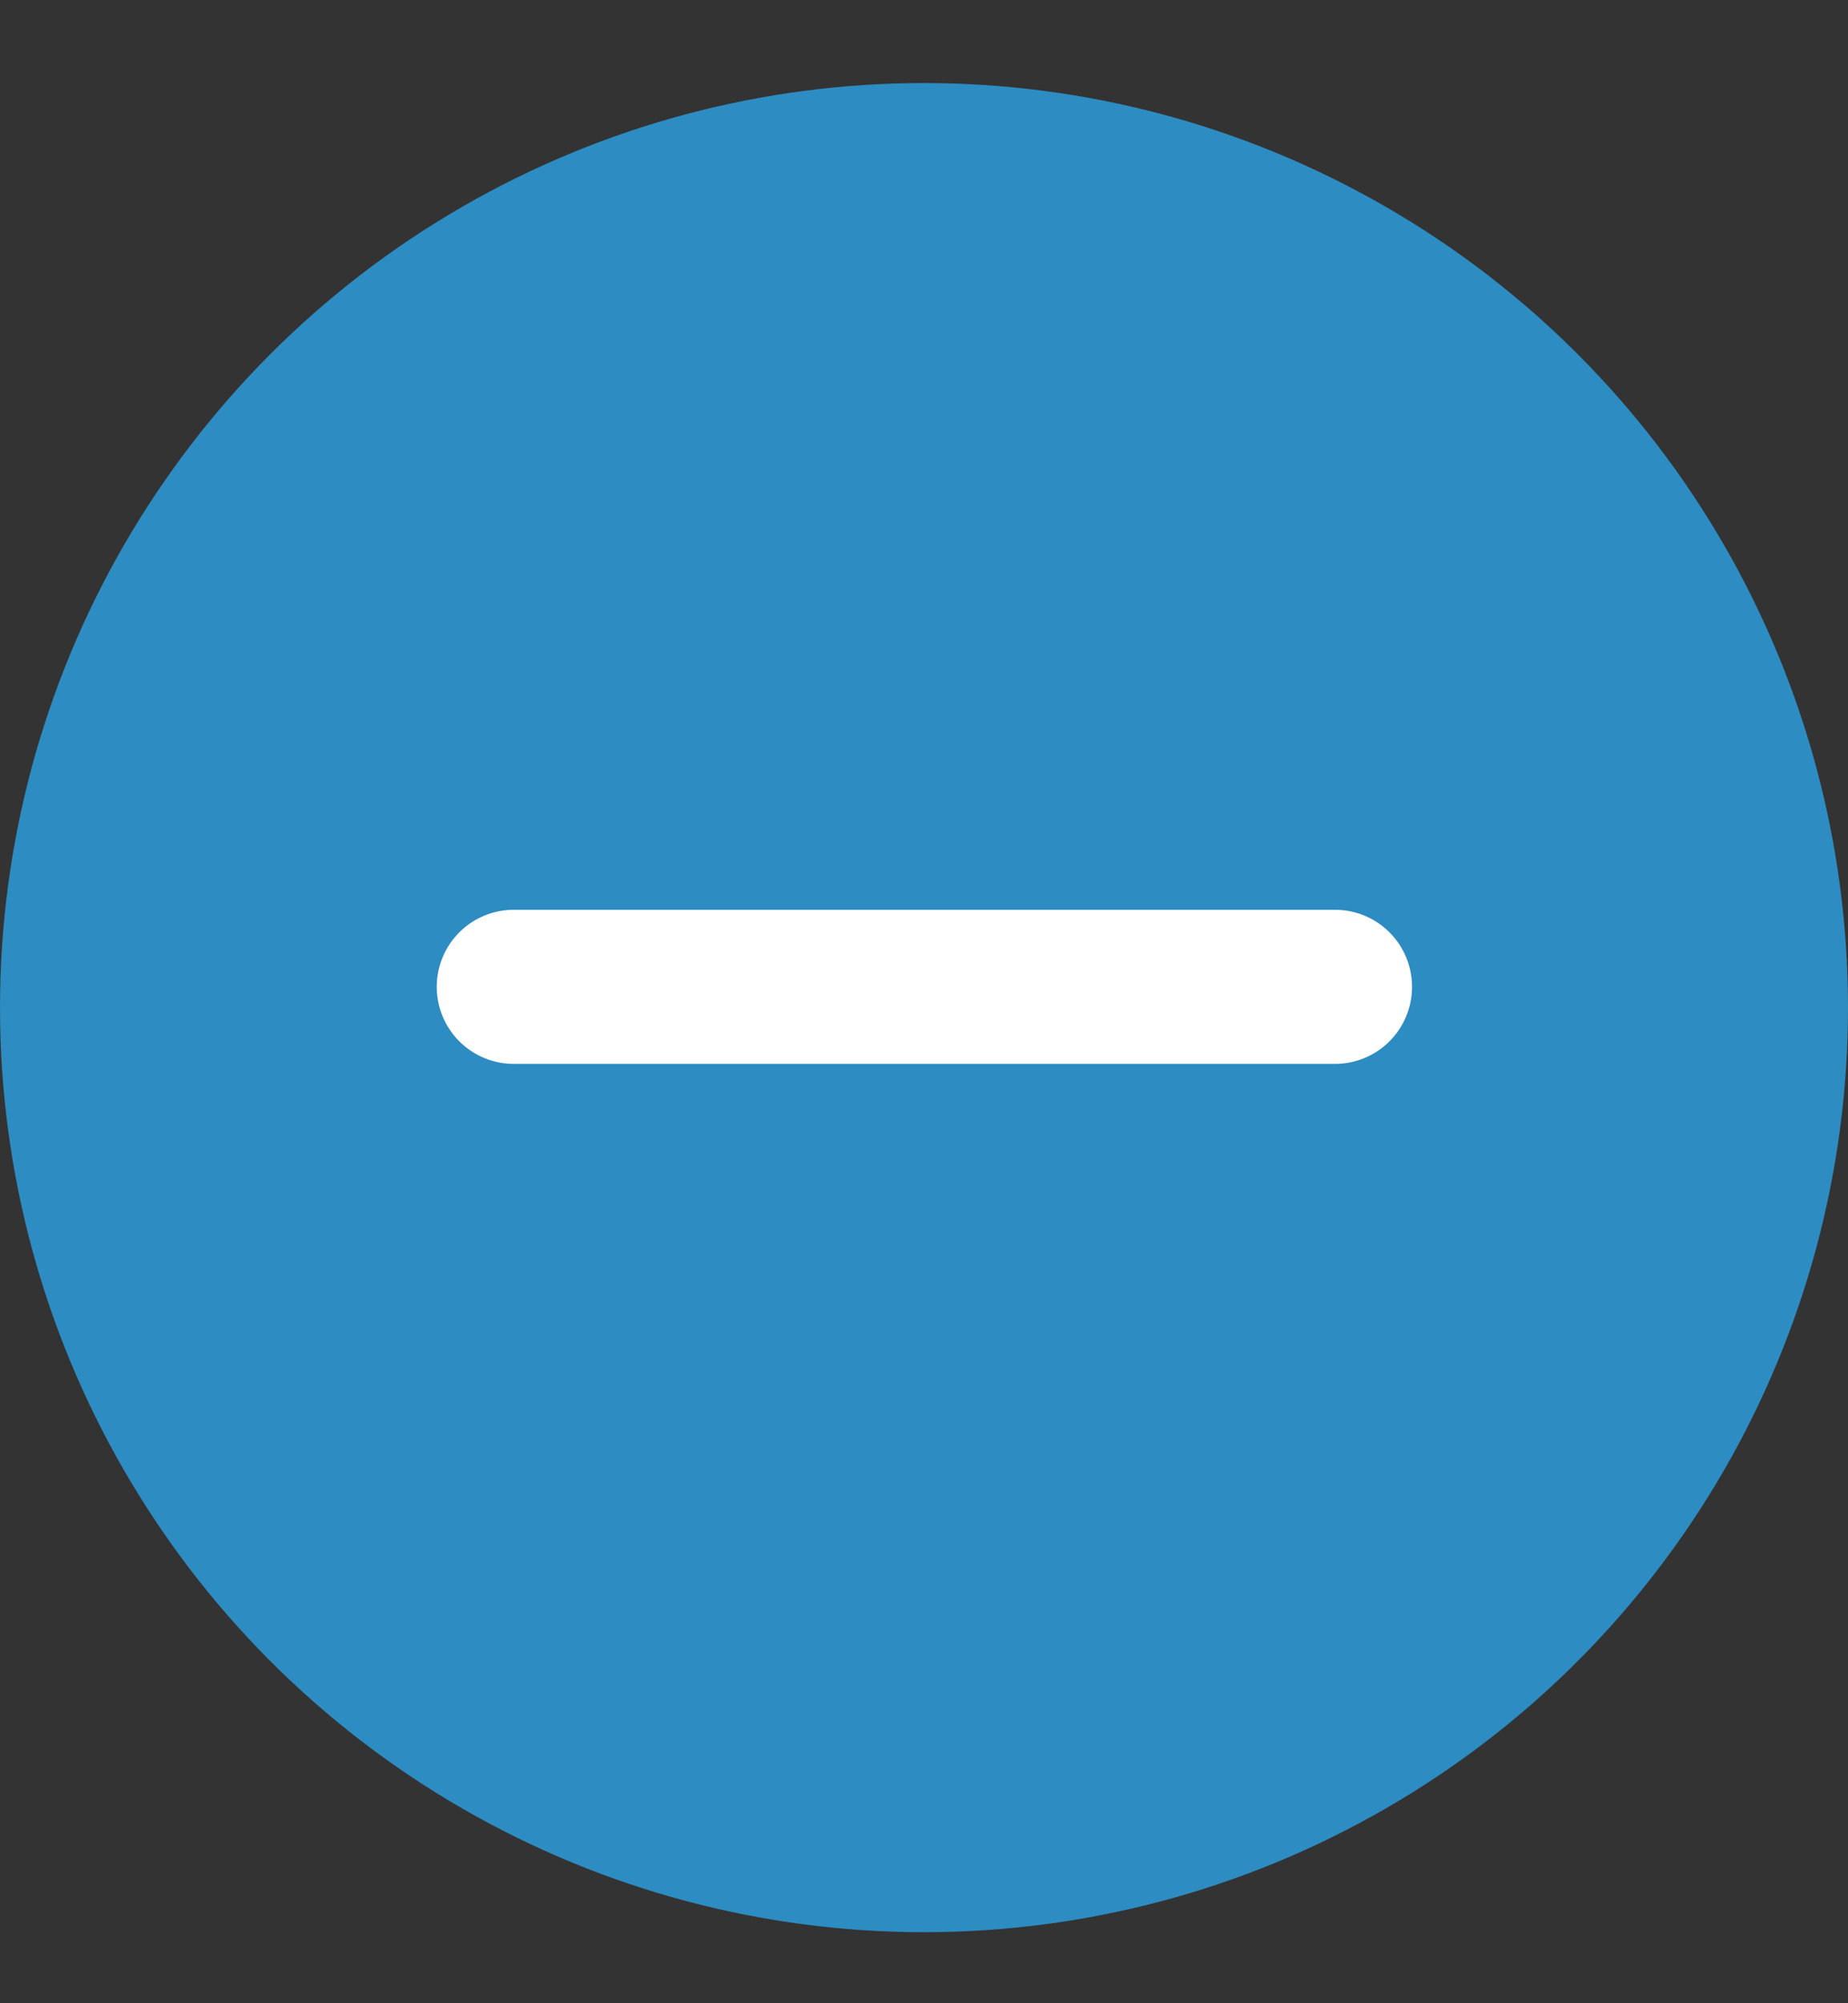 <svg width="12" height="13" viewBox="0 0 12 13" fill="none" xmlns="http://www.w3.org/2000/svg">
<rect x="0" y="0" width="12" height="13" fill="#333333" stroke="none"/>
<circle cx="6" cy="6.539" r="6" fill="#2D8CC2"/>
<path d="M3.336 6.404H8.669" stroke="white" stroke-linecap="round"/>
</svg>
